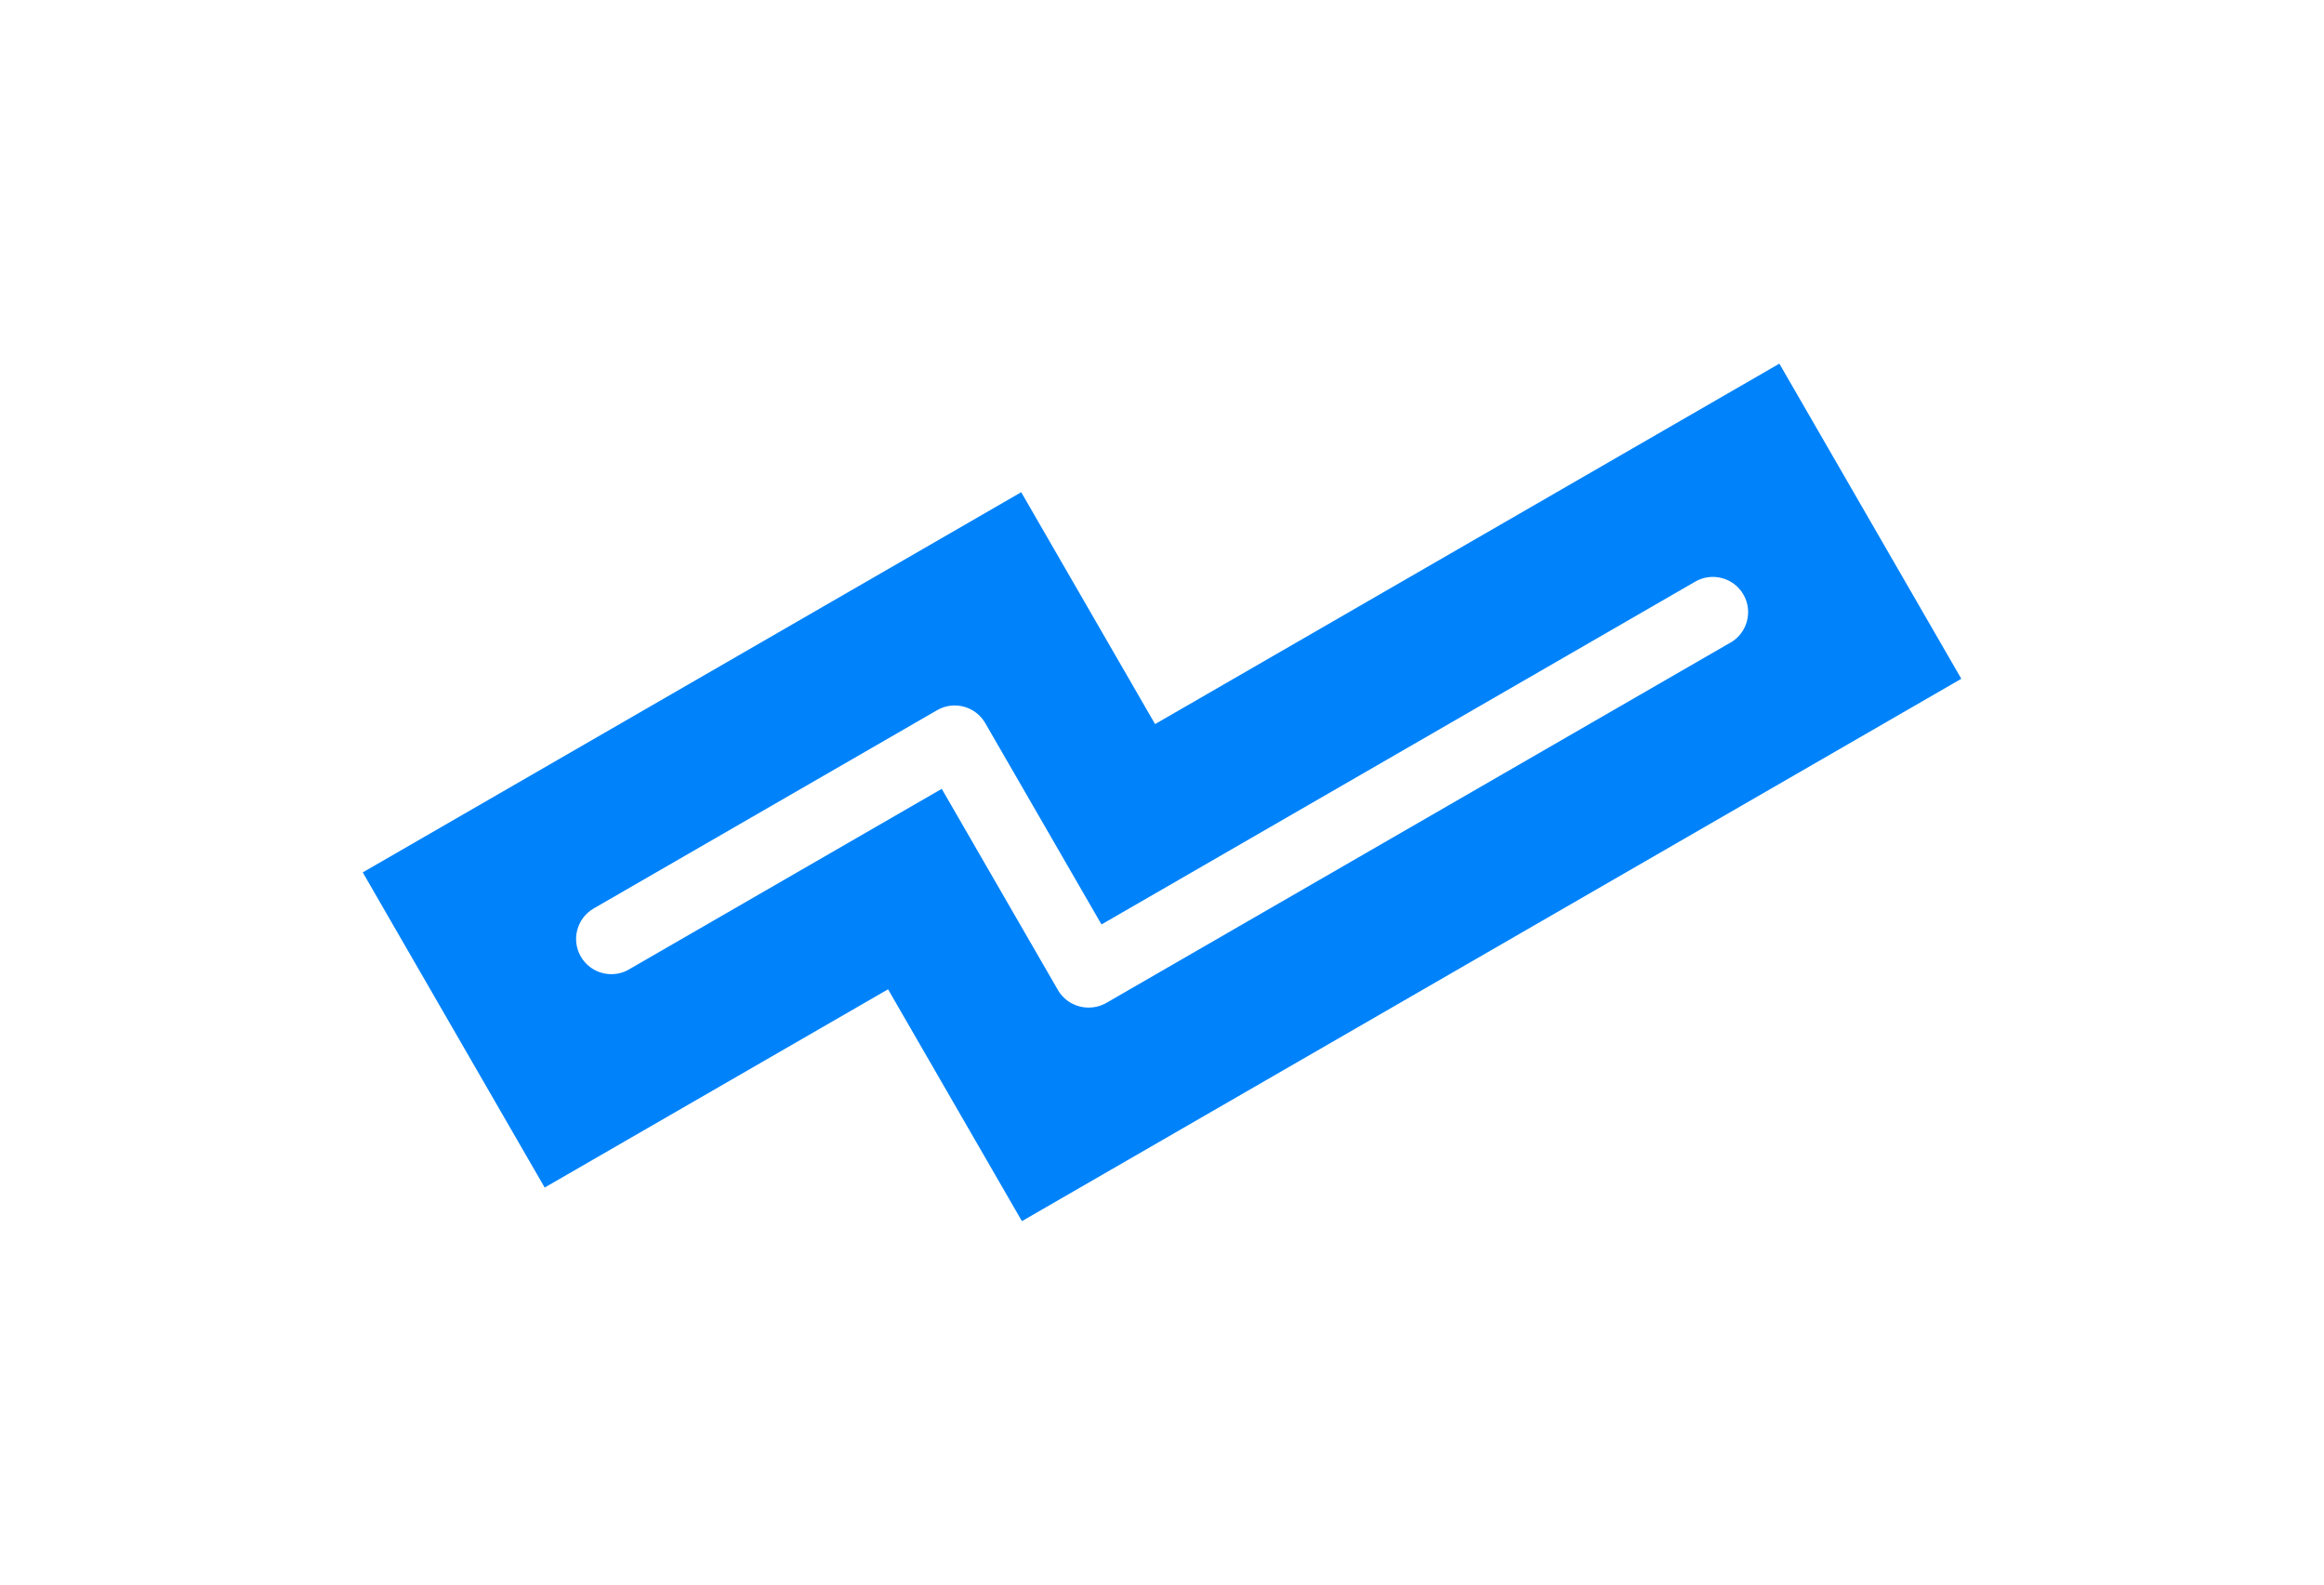 <?xml version="1.0" encoding="UTF-8"?><svg id="okviz-logo" xmlns="http://www.w3.org/2000/svg" viewBox="0 0 396 270"><defs><style>.cls-1{fill:#0083fa;}</style></defs><path class="cls-1" d="M303.2,61.96l-106.38,61.42-11.53-19.97-11.28-19.54h0s0,0,0,0l-12.12,7-100.08,57.78,31,53.7,58.51-33.78,22.79,39.47.06-.04.02.04,160.01-92.38-31-53.69ZM294.85,109.5l-106.32,61.38c-.94.54-1.98.8-2.99.8-.01,0-.03,0-.04,0-.01,0-.03,0-.04,0-2.07,0-4.09-1.08-5.2-3l-19.79-34.27-53.31,30.78c-.94.55-1.98.8-2.99.8-2.07,0-4.09-1.08-5.2-3-1.66-2.87-.67-6.54,2.2-8.2l58.51-33.78c2.87-1.66,6.54-.67,8.2,2.2l19.81,34.31,101.18-58.42c2.87-1.65,6.54-.67,8.2,2.2,1.66,2.87.67,6.54-2.2,8.2Z"/></svg>